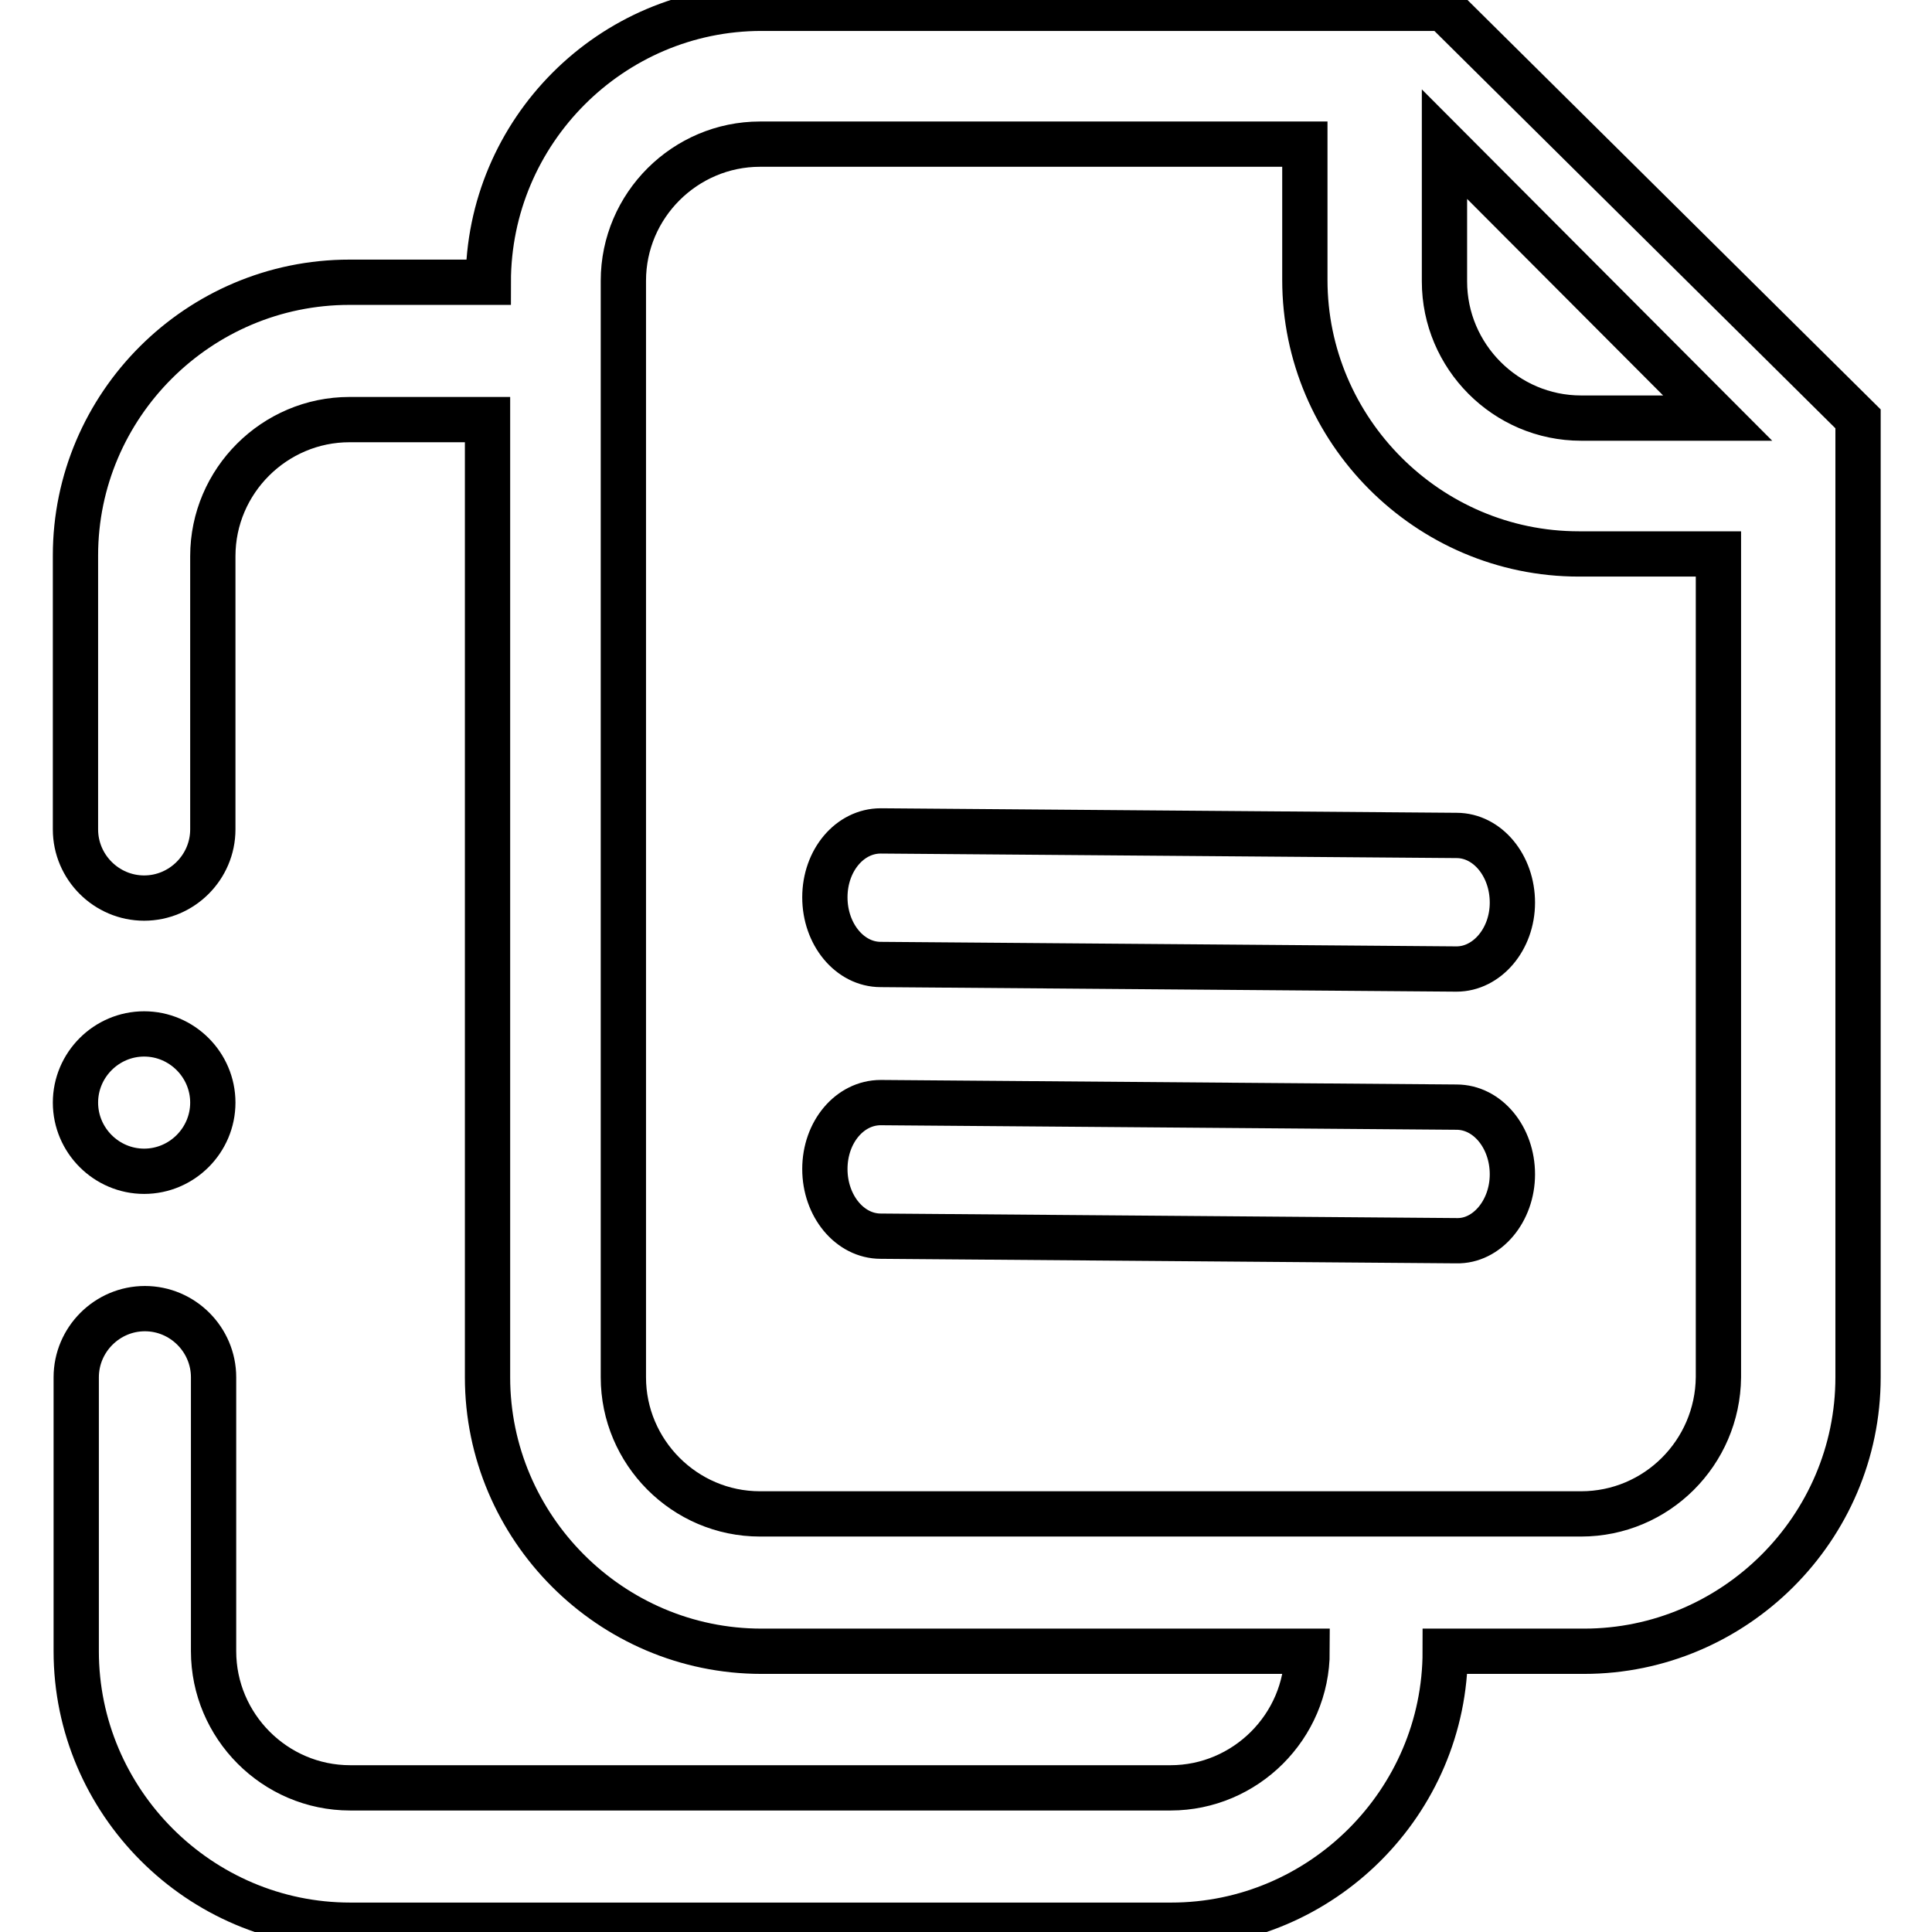 <?xml version="1.0" encoding="utf-8"?>
<!-- Svg Vector Icons : http://www.onlinewebfonts.com/icon -->
<!DOCTYPE svg PUBLIC "-//W3C//DTD SVG 1.1//EN" "http://www.w3.org/Graphics/SVG/1.1/DTD/svg11.dtd">
<svg version="1.1" xmlns="http://www.w3.org/2000/svg" xmlns:xlink="http://www.w3.org/1999/xlink" x="0px" y="0px" viewBox="0 0 256 256" enable-background="new 0 0 256 256" xml:space="preserve">
<g> <path stroke-width="6" fill-opacity="0" stroke="#000000"  d="M10,146.1c0,5,4.1,9.1,9.1,9.1c5,0,9.1-4.1,9.1-9.1l0,0c0-5-4.1-9.1-9.1-9.1C14.1,137,10,141.1,10,146.1 L10,146.1z"/> <path stroke-width="6" fill-opacity="0" stroke="#000000"  d="M193,110.7l-76.3-0.6c-4.1,0-7.4,3.9-7.4,8.8c0,4.9,3.3,8.9,7.4,8.9l76.3,0.6c4,0,7.4-3.9,7.4-8.8 C200.4,114.7,197.1,110.7,193,110.7z M193,146.7l-76.3-0.6c-4.1,0-7.4,3.9-7.4,8.8s3.3,8.9,7.4,8.9l76.3,0.6c4,0.1,7.4-3.9,7.4-8.8 S197.1,146.7,193,146.7z"/> <path stroke-width="6" fill-opacity="0" stroke="#000000"  d="M191.3,1.1h-90.4C81,1.1,64.7,17.4,64.7,37.4H46.3C26.3,37.4,10,53.7,10,73.6v36.3c0,5,4.1,9.1,9.1,9.1 s9.1-4.1,9.1-9.1V73.7c0-10,8.2-18.1,18.1-18.1h18.3v126.9c0,19.9,16.3,36.3,36.3,36.3h72.3c0,10-8.2,18.1-18.1,18.1H46.4 c-10,0-18.1-8.2-18.1-18.1v-36.3c0-5-4.1-9.1-9.1-9.1s-9.1,4.1-9.1,9.1v36.3c0,19.9,16.3,36.3,36.3,36.3h108.8 c19.9,0,36.3-16.3,36.3-36.3h18.4c19.9,0,36.3-16.3,36.3-36.3V55.5L191.3,1.1z M191.4,19.1l36.2,36.3h-18.1 c-10,0-18.1-8.2-18.1-18.1L191.4,19.1L191.4,19.1L191.4,19.1z M209.5,200.6H100.7c-10,0-18.1-8.2-18.1-18.1V37.2 c0-10,8.2-18.1,18.1-18.1h72.2v18c0,19.9,16.3,36.3,36.3,36.3h18.5v109.1C227.6,192.5,219.5,200.6,209.5,200.6L209.5,200.6z"/></g>
</svg>